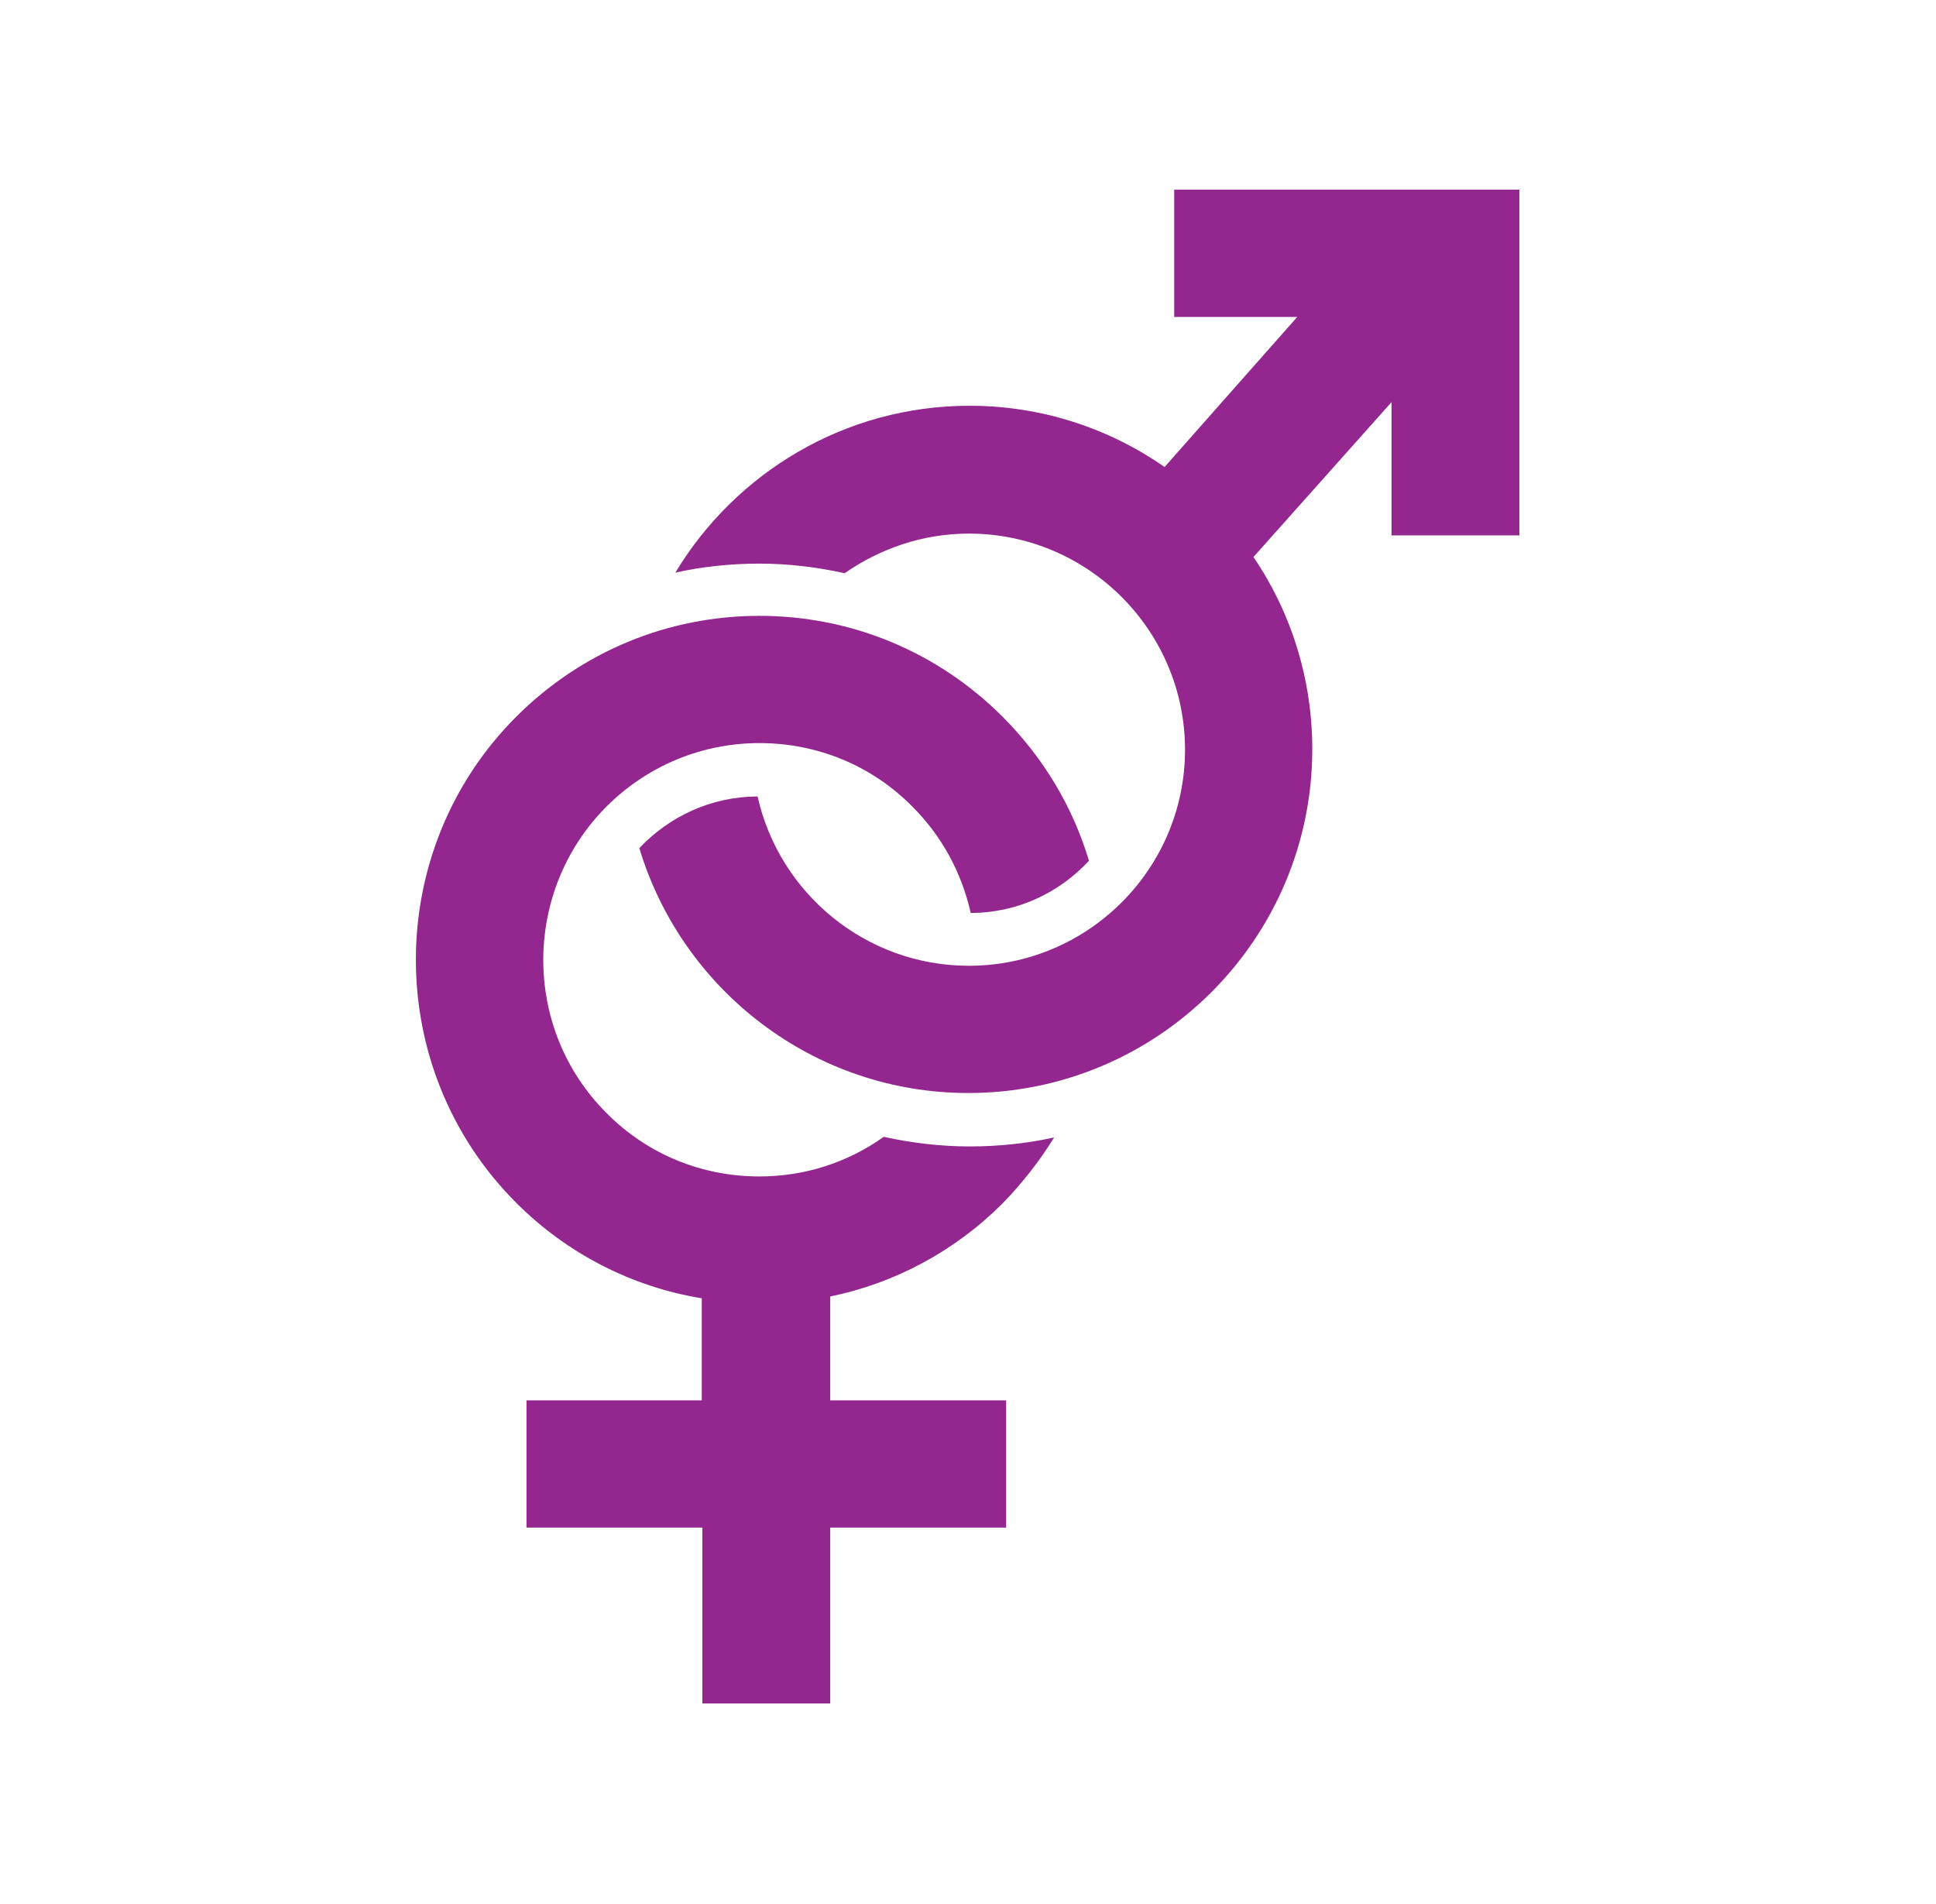 <?xml version="1.0" encoding="UTF-8"?>
<!-- Generator: $$$/GeneralStr/196=Adobe Illustrator 27.6.0, SVG Export Plug-In . SVG Version: 6.00 Build 0)  -->
<svg xmlns="http://www.w3.org/2000/svg" xmlns:xlink="http://www.w3.org/1999/xlink" version="1.1" id="Capa_1" x="0px" y="0px" viewBox="0 0 322.5 317.2" style="enable-background:new 0 0 322.5 317.2;" xml:space="preserve">
<style type="text/css">
	.st0{fill:#3B7948;}
	.st1{fill:#93278F;}
</style>
<path class="st0" d="M17.9-130.6c0,0,16.1-8.9,16.7-10c0.6-1.2-3-2.2-3-2.2S18.8-139.5,17.9-130.6z"></path>
<path class="st1" d="M195.6,31.6v21.2h20.5L194,77.8c-9.2-6.4-20.4-10.2-32.5-10.2c-20.8,0-39,11.2-49,27.8c4.5-1,9.2-1.5,14-1.5  c4.9,0,9.7,0.6,14.2,1.6c5.9-4.1,13-6.6,20.7-6.6c19.9,0,36,16.2,36,36c0,19.9-16.2,36-36,36c-17.2,0-31.6-12.1-35.2-28.2  c-7.8,0-14.8,3.4-19.7,8.6c7.1,23.6,29,40.8,54.8,40.8c31.6,0,57.3-25.7,57.3-57.3c0-11.8-3.6-22.9-9.8-32l23-25.8v22.2h21.3V31.6  H195.6z"></path>
<path class="st1" d="M167,200.5c3.3-3.4,6.2-7.1,8.6-11c-4.5,1-9.2,1.5-14.1,1.5c-4.9,0-9.7-0.6-14.3-1.6c-6,4.3-13.2,6.6-20.7,6.6  c-9.6,0-18.7-3.7-25.5-10.6c-14-14-14-36.9,0-51c6.8-6.8,15.9-10.6,25.5-10.6c9.6,0,18.7,3.7,25.5,10.6c4.9,4.9,8.2,11,9.7,17.7  c7.8,0,14.8-3.4,19.7-8.7c-2.7-9-7.6-17.2-14.4-24c-10.8-10.8-25.2-16.8-40.5-16.8s-29.7,6-40.5,16.8c-22.3,22.3-22.3,58.7,0,81  c8.5,8.5,19.3,14,30.9,15.9v17H87.7v21.2h29.3v29.3h21.3v-29.3h29.3v-21.2h-29.3v-17.3C149,213.8,159,208.5,167,200.5z"></path>
</svg>

